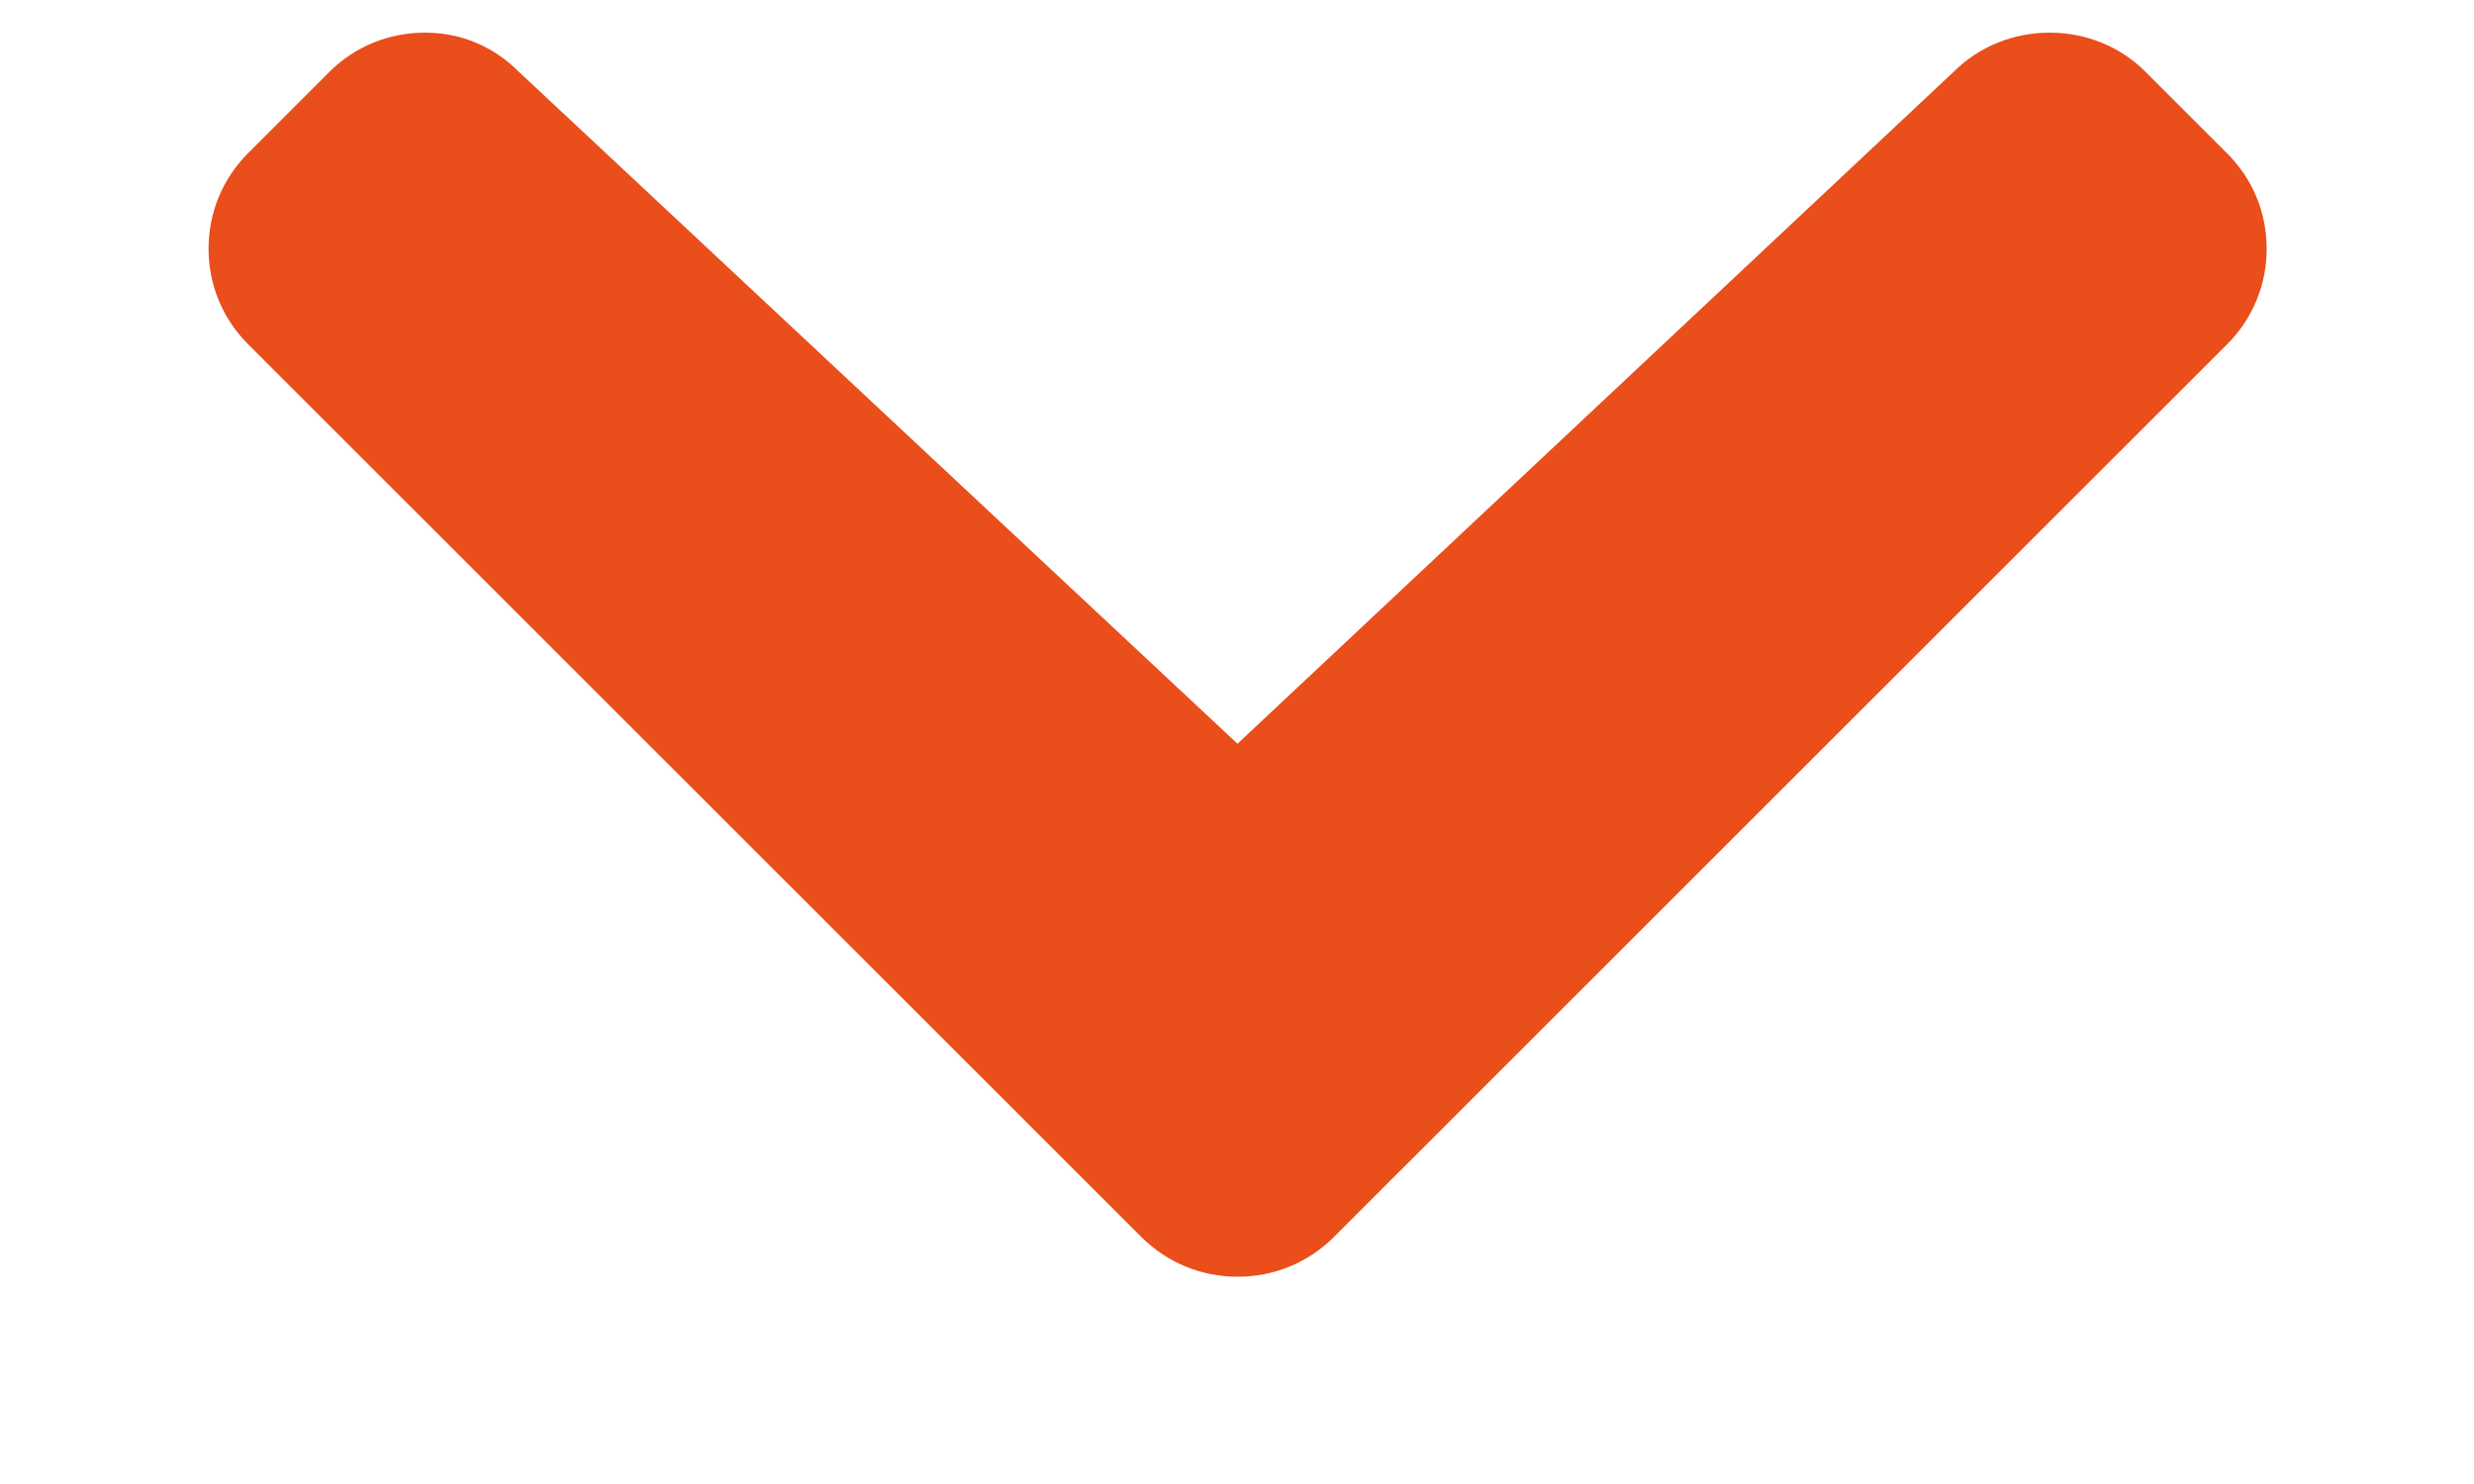 <?xml version="1.0" encoding="UTF-8" standalone="no"?>
<svg width="10px" height="6px" viewBox="0 0 10 6" version="1.1" xmlns="http://www.w3.org/2000/svg" xmlns:xlink="http://www.w3.org/1999/xlink">
    <!-- Generator: Sketch 43.2 (39069) - http://www.bohemiancoding.com/sketch -->
    <title>Shape</title>
    <desc>Created with Sketch.</desc>
    <defs></defs>
    <g id="Symbols" stroke="none" stroke-width="1" fill="none" fill-rule="evenodd">
        <g id="Menu" transform="translate(-433, -29)" fill-rule="nonzero" fill="#E94E1B">
            <g transform="translate(-169, -149)" id="Shape">
                <path d="M609.358,177.753 C609.461,177.65 609.517,177.511 609.517,177.364 C609.517,177.217 609.461,177.079 609.358,176.976 L609.03,176.648 C608.927,176.544 608.79,176.487 608.643,176.487 C608.497,176.487 608.36,176.544 608.257,176.647 L604.647,180.258 C604.544,180.362 604.487,180.499 604.487,180.646 C604.487,180.794 604.544,180.931 604.647,181.035 L608.257,184.646 C608.36,184.749 608.497,184.806 608.643,184.806 C608.79,184.806 608.927,184.749 609.03,184.646 L609.358,184.318 C609.461,184.215 609.517,184.078 609.517,183.931 C609.517,183.785 609.461,183.654 609.358,183.551 L606.642,180.647 L609.358,177.753 Z" transform="translate(607.002, 180.647) scale(1, -1) rotate(90) translate(-607.002, -180.647) "></path>
            </g>
        </g>
    </g>
</svg>